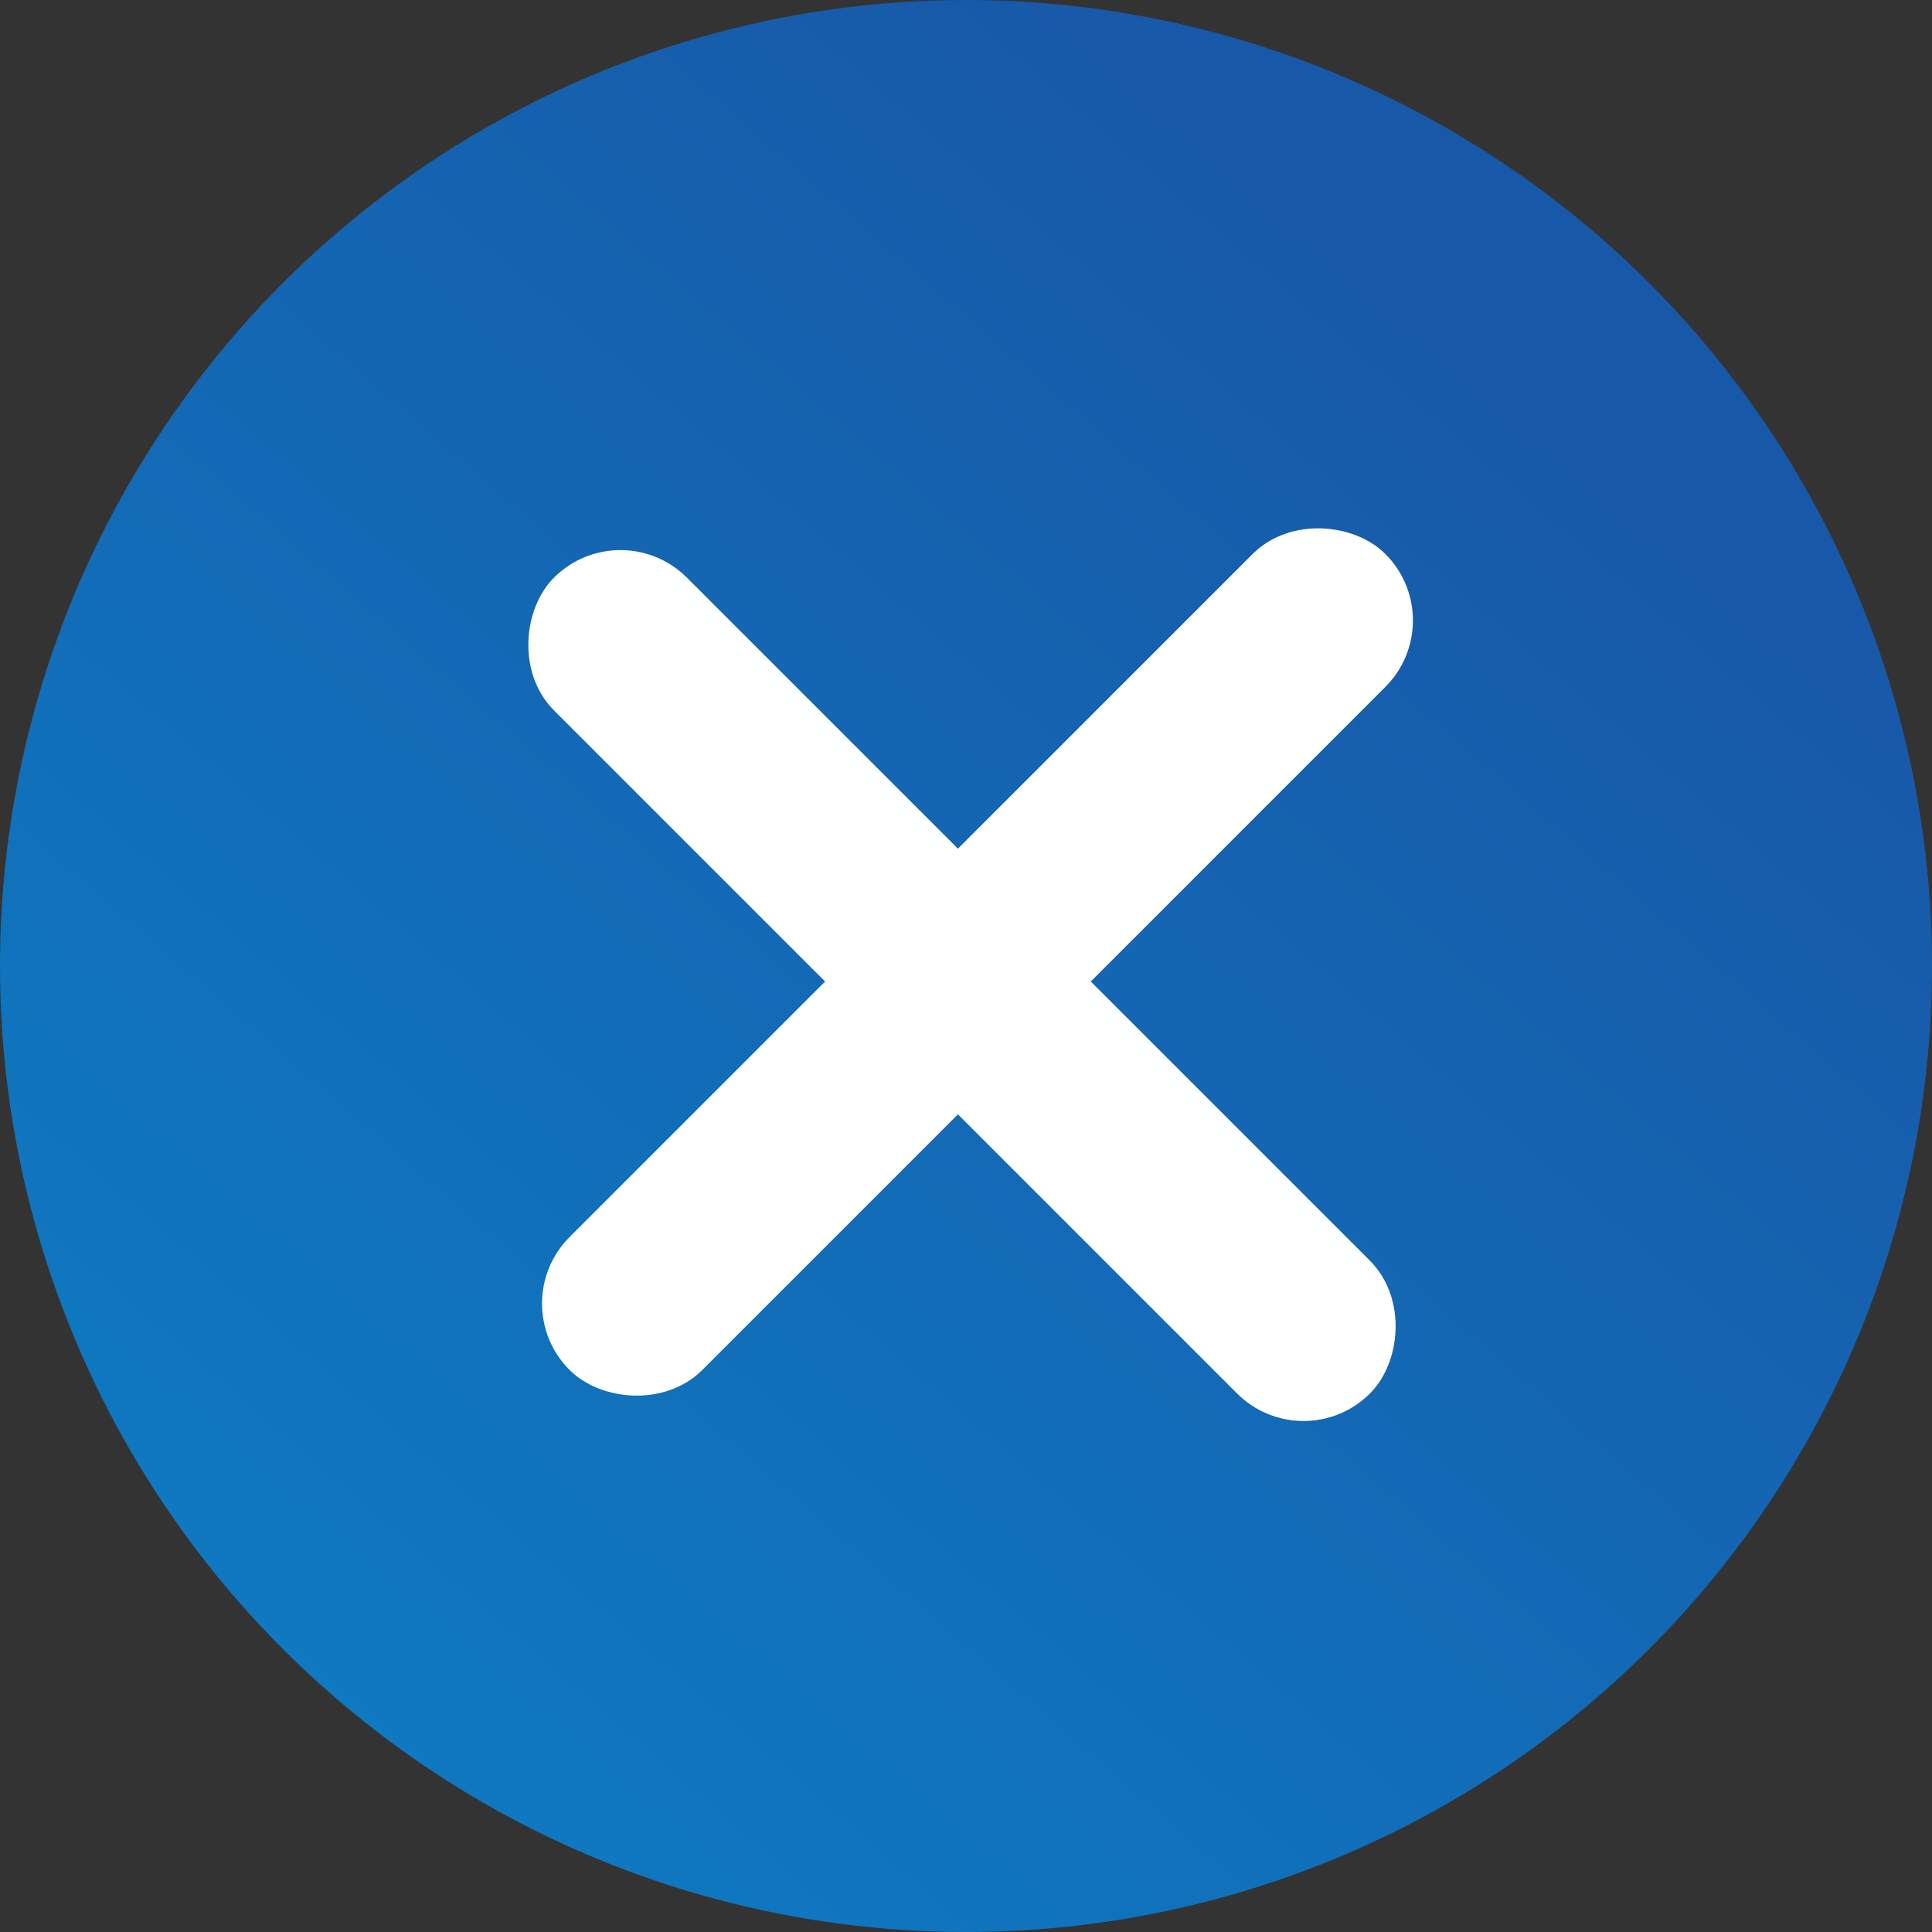<svg width="36" height="36" viewBox="0 0 36 36" fill="none" xmlns="http://www.w3.org/2000/svg">
<rect x="0" y="0" width="36" height="36" fill="#333333" stroke="none"/>
<circle cx="18" cy="18" r="17.5" fill="url(#paint0_linear)" stroke="url(#paint1_linear)"/>
<rect x="10.082" y="24.289" width="20.5" height="2.5" rx="1.25" transform="rotate(-45 10.082 24.289)" fill="white" stroke="white"/>
<rect x="24.289" y="26.496" width="20.5" height="2.5" rx="1.25" transform="rotate(-135 24.289 26.496)" fill="white" stroke="white"/>
<defs>
<linearGradient id="paint0_linear" x1="29.039" y1="6.42" x2="-13.203" y2="55.203" gradientUnits="userSpaceOnUse">
<stop stop-color="#1858A8"/>
<stop offset="1" stop-color="#0696D7"/>
</linearGradient>
<linearGradient id="paint1_linear" x1="29.039" y1="6.42" x2="-13.203" y2="55.203" gradientUnits="userSpaceOnUse">
<stop stop-color="#1858A8"/>
<stop offset="1" stop-color="#0696D7"/>
</linearGradient>
</defs>
</svg>
